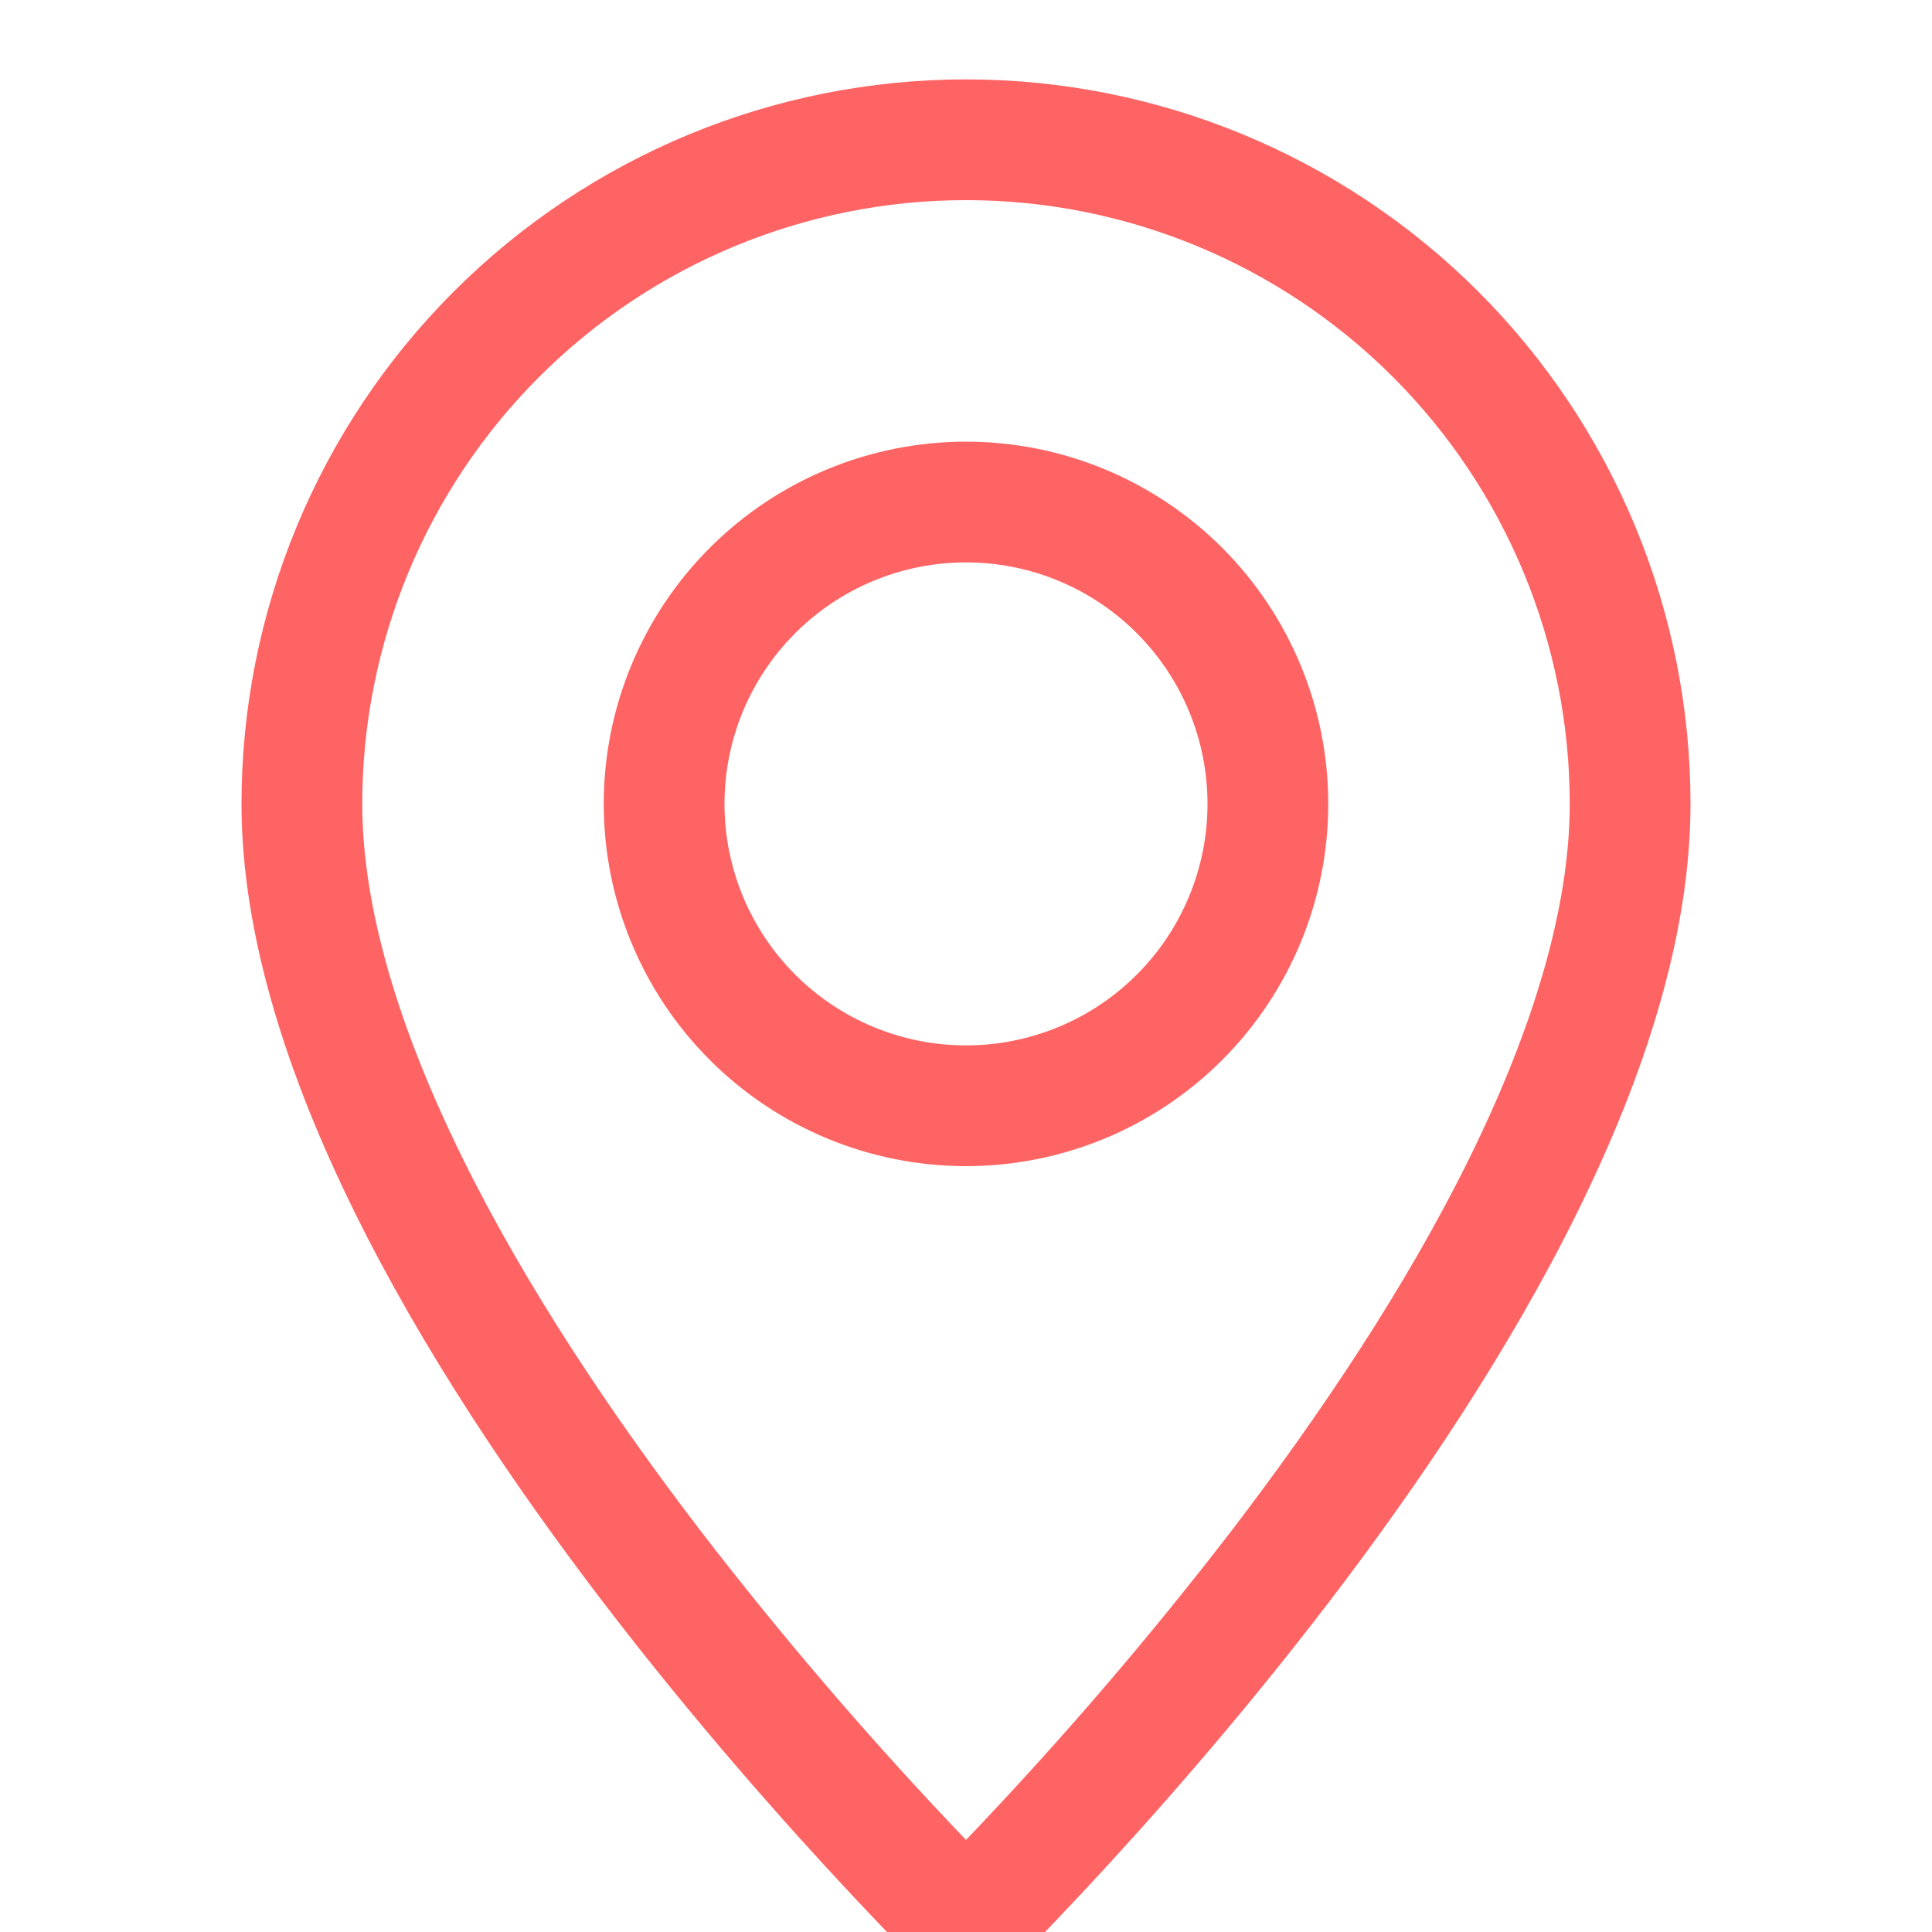 <svg width="73" height="73" viewBox="0 0 73 73" fill="none" xmlns="http://www.w3.org/2000/svg">
<g clip-path="url(#clip0_16_161)">
<path d="M55.507 43.789C53.117 48.634 49.877 53.461 46.565 57.796C43.423 61.882 40.063 65.796 36.5 69.521C32.937 65.796 29.577 61.882 26.435 57.796C23.123 53.461 19.883 48.634 17.493 43.789C15.075 38.893 13.688 34.308 13.688 30.375C13.688 24.325 16.091 18.522 20.369 14.244C24.647 9.966 30.45 7.562 36.5 7.562C42.55 7.562 48.353 9.966 52.631 14.244C56.909 18.522 59.312 24.325 59.312 30.375C59.312 34.308 57.921 38.893 55.507 43.789ZM36.5 76C36.5 76 63.875 50.058 63.875 30.375C63.875 23.115 60.991 16.152 55.857 11.018C50.723 5.884 43.76 3 36.5 3C29.24 3 22.277 5.884 17.143 11.018C12.009 16.152 9.125 23.115 9.125 30.375C9.125 50.058 36.5 76 36.5 76Z" fill="#FF6464"/>
<path d="M36.5 39.5C34.08 39.5 31.759 38.539 30.048 36.827C28.336 35.116 27.375 32.795 27.375 30.375C27.375 27.955 28.336 25.634 30.048 23.923C31.759 22.211 34.08 21.25 36.5 21.25C38.92 21.25 41.241 22.211 42.952 23.923C44.664 25.634 45.625 27.955 45.625 30.375C45.625 32.795 44.664 35.116 42.952 36.827C41.241 38.539 38.92 39.5 36.5 39.5ZM36.5 44.062C40.13 44.062 43.612 42.62 46.178 40.053C48.745 37.487 50.188 34.005 50.188 30.375C50.188 26.745 48.745 23.263 46.178 20.697C43.612 18.13 40.13 16.688 36.5 16.688C32.87 16.688 29.388 18.13 26.822 20.697C24.255 23.263 22.812 26.745 22.812 30.375C22.812 34.005 24.255 37.487 26.822 40.053C29.388 42.62 32.87 44.062 36.5 44.062Z" fill="#FF6464"/>
</g>
<defs>
<clipPath id="clip0_16_161">
<rect width="73" height="73" fill="white"/>
</clipPath>
</defs>
</svg>
